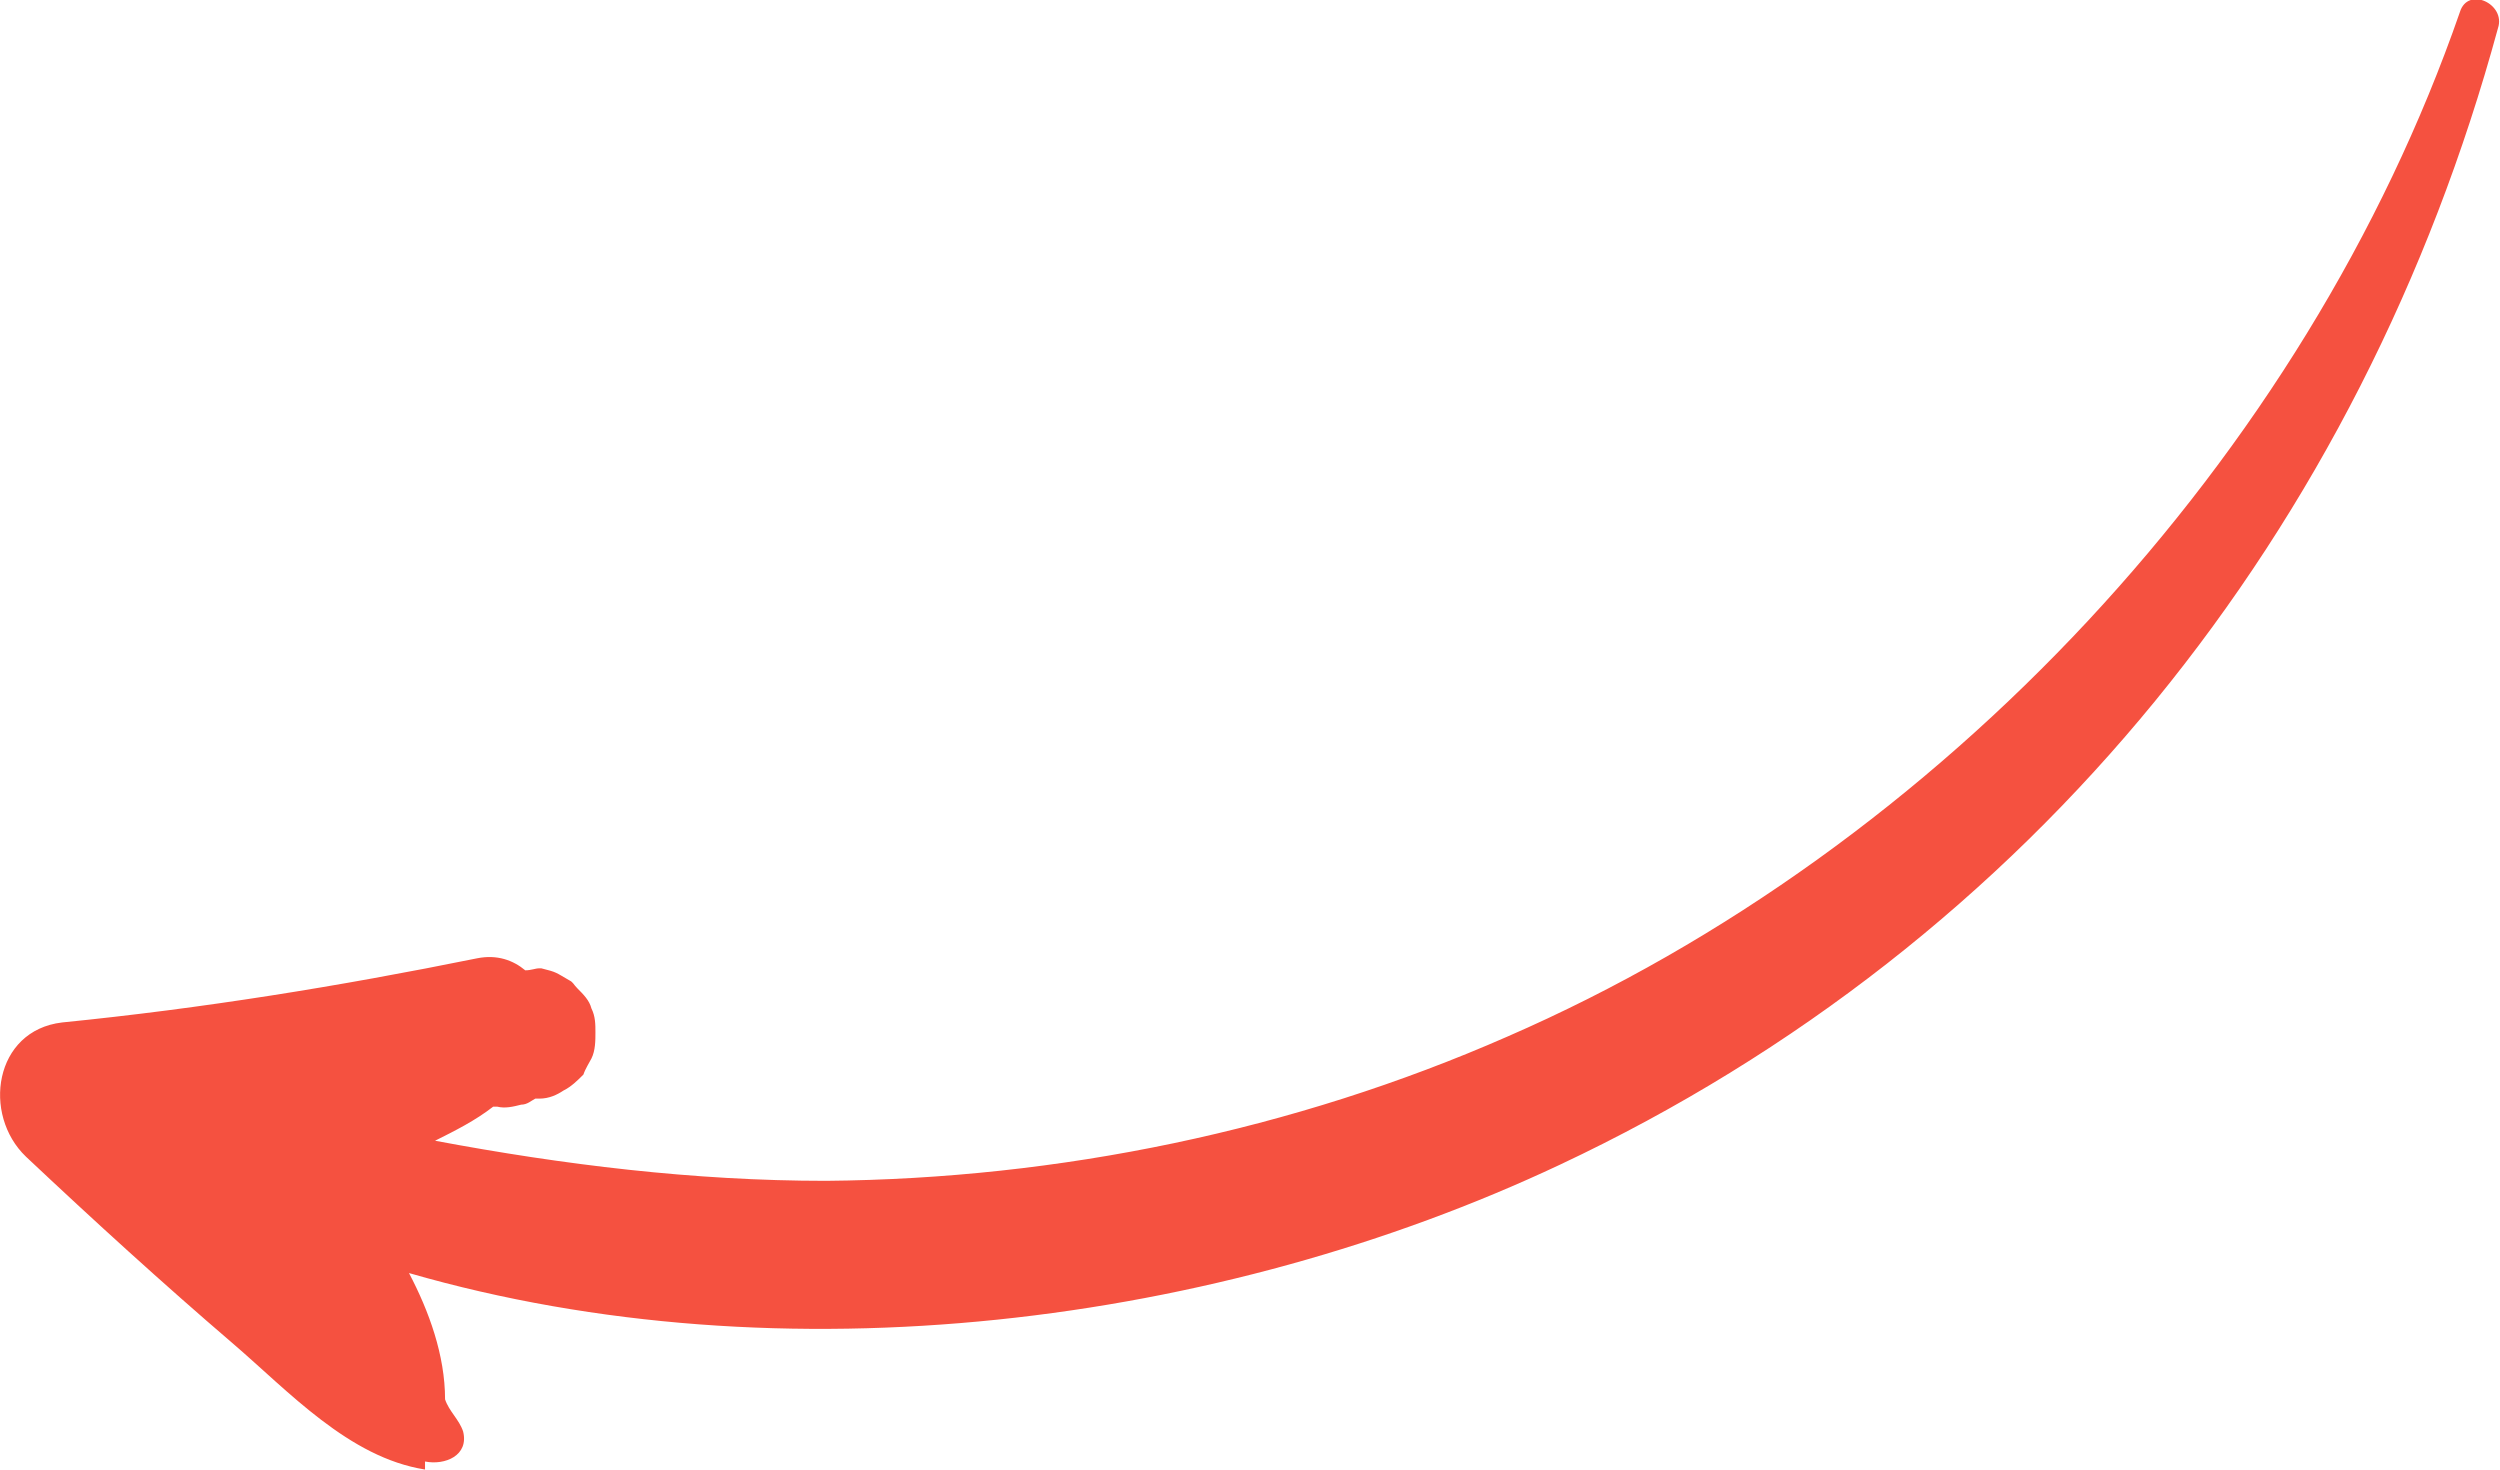<?xml version="1.0" encoding="UTF-8"?> <!-- Generator: Adobe Illustrator 25.4.1, SVG Export Plug-In . SVG Version: 6.00 Build 0) --> <svg xmlns="http://www.w3.org/2000/svg" xmlns:xlink="http://www.w3.org/1999/xlink" id="Layer_1" x="0px" y="0px" viewBox="0 0 124.7 73.3" style="enable-background:new 0 0 124.7 73.3;" xml:space="preserve"> <style type="text/css"> .st0{fill:#F55140;} </style> <path class="st0" d="M22.2,69.8c0.2,0.6,0.7,1,0.9,1.6c0.3,1.2-0.9,1.7-1.9,1.5c0,0.1,0,0.3,0,0.4c-3.8-0.6-6.8-3.9-9.6-6.3 c-3.5-3-6.9-6.1-10.3-9.3c-2.2-2.1-1.6-6.3,1.8-6.7c7-0.7,13.8-1.8,20.7-3.2c1-0.2,1.8,0.1,2.4,0.6c0.3,0,0.5-0.1,0.7-0.1 c0,0,0,0,0.1,0l0,0c0.8,0.2,0.7,0.2,1.4,0.6c0.2,0.1,0.2,0.2,0.4,0.4c0.3,0.3,0.6,0.6,0.7,1c0.2,0.4,0.2,0.8,0.2,1.2s0,0.9-0.2,1.3 c-0.1,0.2-0.3,0.5-0.4,0.8c-0.3,0.3-0.6,0.6-1,0.8c-0.3,0.2-0.7,0.4-1.2,0.4c-0.1,0-0.1,0-0.2,0c-0.2,0.1-0.4,0.3-0.7,0.3 c-0.4,0.1-0.8,0.2-1.2,0.1c-0.1,0-0.1,0-0.2,0c-0.9,0.7-1.9,1.2-2.9,1.7c6.4,1.2,12.9,2,19.5,2c11.6-0.1,23.3-2.5,34-7.2 c21.6-9.4,39.8-28.9,47.5-51.1c0.4-1.3,2.3-0.4,1.9,0.8c-6.8,25-23.2,45.6-46.8,56.7c-17,8-38.7,10.8-57.4,5.4 C21.4,65.4,22.2,67.6,22.2,69.8z"></path> </svg> 